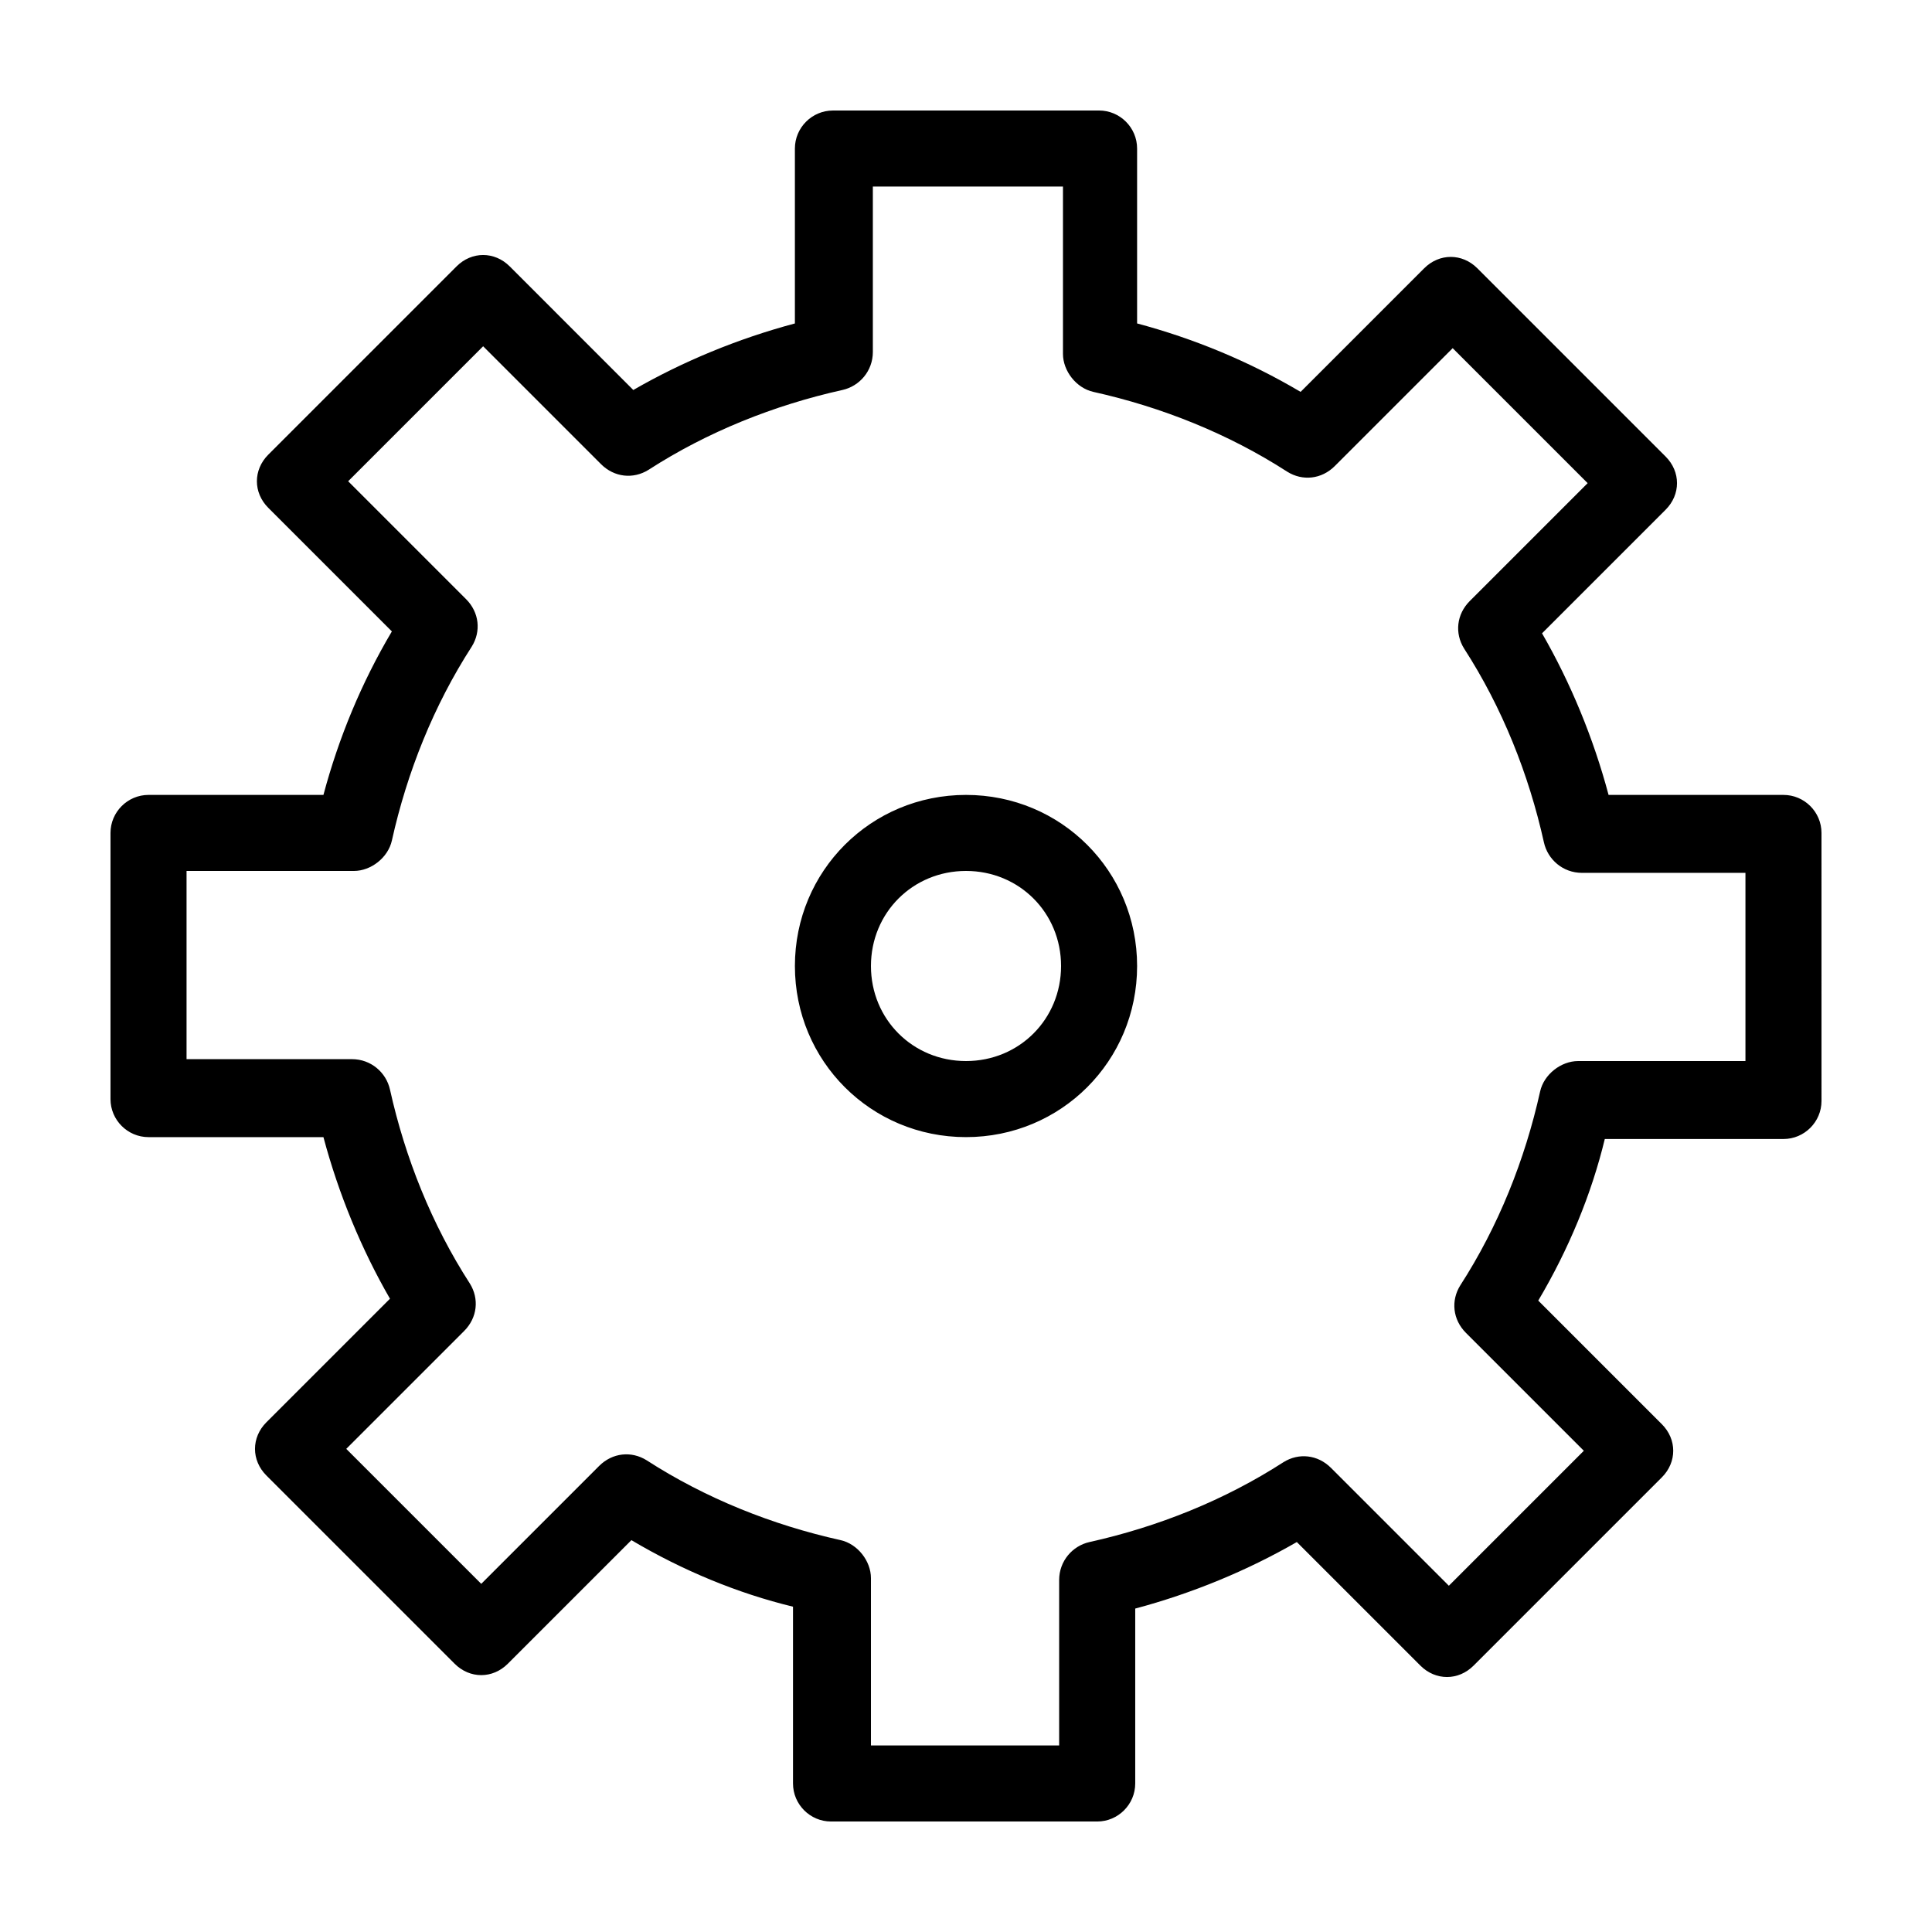 <?xml version="1.0" encoding="UTF-8"?>
<!-- Uploaded to: ICON Repo, www.iconrepo.com, Generator: ICON Repo Mixer Tools -->
<svg fill="#000000" width="800px" height="800px" version="1.1" viewBox="144 144 512 512" xmlns="http://www.w3.org/2000/svg">
 <path d="m616.64 354.66h-46.352c-4.031-15.113-10.078-29.727-17.633-42.824l32.746-32.746c4.031-4.031 4.031-10.078 0-14.105l-49.879-49.879c-4.031-4.031-10.078-4.031-14.105 0l-32.746 32.746c-13.602-8.062-28.211-14.105-43.328-18.137v-46.352c0-5.543-4.535-10.078-10.078-10.078l-70.531 0.004c-5.543 0-10.078 4.535-10.078 10.078v46.352c-15.113 4.031-29.727 10.078-42.824 17.633l-32.742-32.75c-4.031-4.031-10.078-4.031-14.105 0l-49.879 49.879c-4.031 4.031-4.031 10.078 0 14.105l32.746 32.746c-8.062 13.602-14.105 28.215-18.137 43.328h-46.352c-5.543 0-10.078 4.535-10.078 10.078v70.535c0 5.543 4.535 10.078 10.078 10.078h46.352c4.031 15.113 10.078 29.727 17.633 42.824l-32.746 32.742c-4.031 4.031-4.031 10.078 0 14.105l49.879 49.879c4.031 4.031 10.078 4.031 14.105 0l32.746-32.746c13.602 8.062 28.215 14.105 42.824 17.633v46.852c0 5.543 4.535 10.078 10.078 10.078h70.535c5.543 0 10.078-4.535 10.078-10.078v-46.352c15.113-4.031 29.727-10.078 42.824-17.633l32.746 32.746c4.031 4.031 10.078 4.031 14.105 0l49.879-49.879c4.031-4.031 4.031-10.078 0-14.105l-32.746-32.746c8.062-13.602 14.105-28.215 17.633-42.824h47.352c5.543 0 10.078-4.535 10.078-10.078l-0.004-71.035c0-5.539-4.531-10.074-10.074-10.074zm-10.078 70.531h-44.336c-4.535 0-9.07 3.527-10.078 8.062-4.031 18.137-11.082 35.77-21.16 51.387-2.519 4.031-2.016 9.07 1.512 12.594l31.234 31.234-35.77 35.77-31.234-31.234c-3.527-3.527-8.566-4.031-12.594-1.512-15.617 10.078-33.25 17.129-51.387 21.16-4.535 1.008-8.062 5.039-8.062 10.078v43.832h-49.875v-44.336c0-4.535-3.527-9.07-8.062-10.078-18.137-4.031-35.77-11.082-51.387-21.16-4.031-2.519-9.07-2.016-12.594 1.512l-31.234 31.234-35.77-35.77 31.234-31.234c3.527-3.527 4.031-8.566 1.512-12.594-10.078-15.617-17.129-33.25-21.16-51.387-1.008-4.535-5.039-8.062-10.078-8.062h-43.832v-49.875h44.336c4.535 0 9.07-3.527 10.078-8.062 4.031-18.137 11.082-35.77 21.16-51.387 2.519-4.031 2.016-9.07-1.512-12.594l-31.234-31.234 35.77-35.77 31.234 31.234c3.527 3.527 8.566 4.031 12.594 1.512 15.617-10.078 33.25-17.129 51.387-21.16 4.535-1.008 8.062-5.039 8.062-10.078v-43.832h50.383v44.336c0 4.535 3.527 9.07 8.062 10.078 18.137 4.031 35.77 11.082 51.387 21.16 4.031 2.519 9.07 2.016 12.594-1.512l31.234-31.234 35.77 35.77-31.234 31.234c-3.527 3.527-4.031 8.566-1.512 12.594 10.078 15.617 17.129 33.25 21.16 51.387 1.008 4.535 5.039 8.062 10.078 8.062h43.324zm-206.56-70.531c-25.191 0-45.344 20.152-45.344 45.344s20.152 45.344 45.344 45.344 45.344-20.152 45.344-45.344c-0.004-25.191-20.156-45.344-45.344-45.344zm0 70.531c-14.105 0-25.191-11.082-25.191-25.191 0-14.105 11.082-25.191 25.191-25.191 14.105 0 25.191 11.082 25.191 25.191-0.004 14.109-11.086 25.191-25.191 25.191z"/>
</svg>